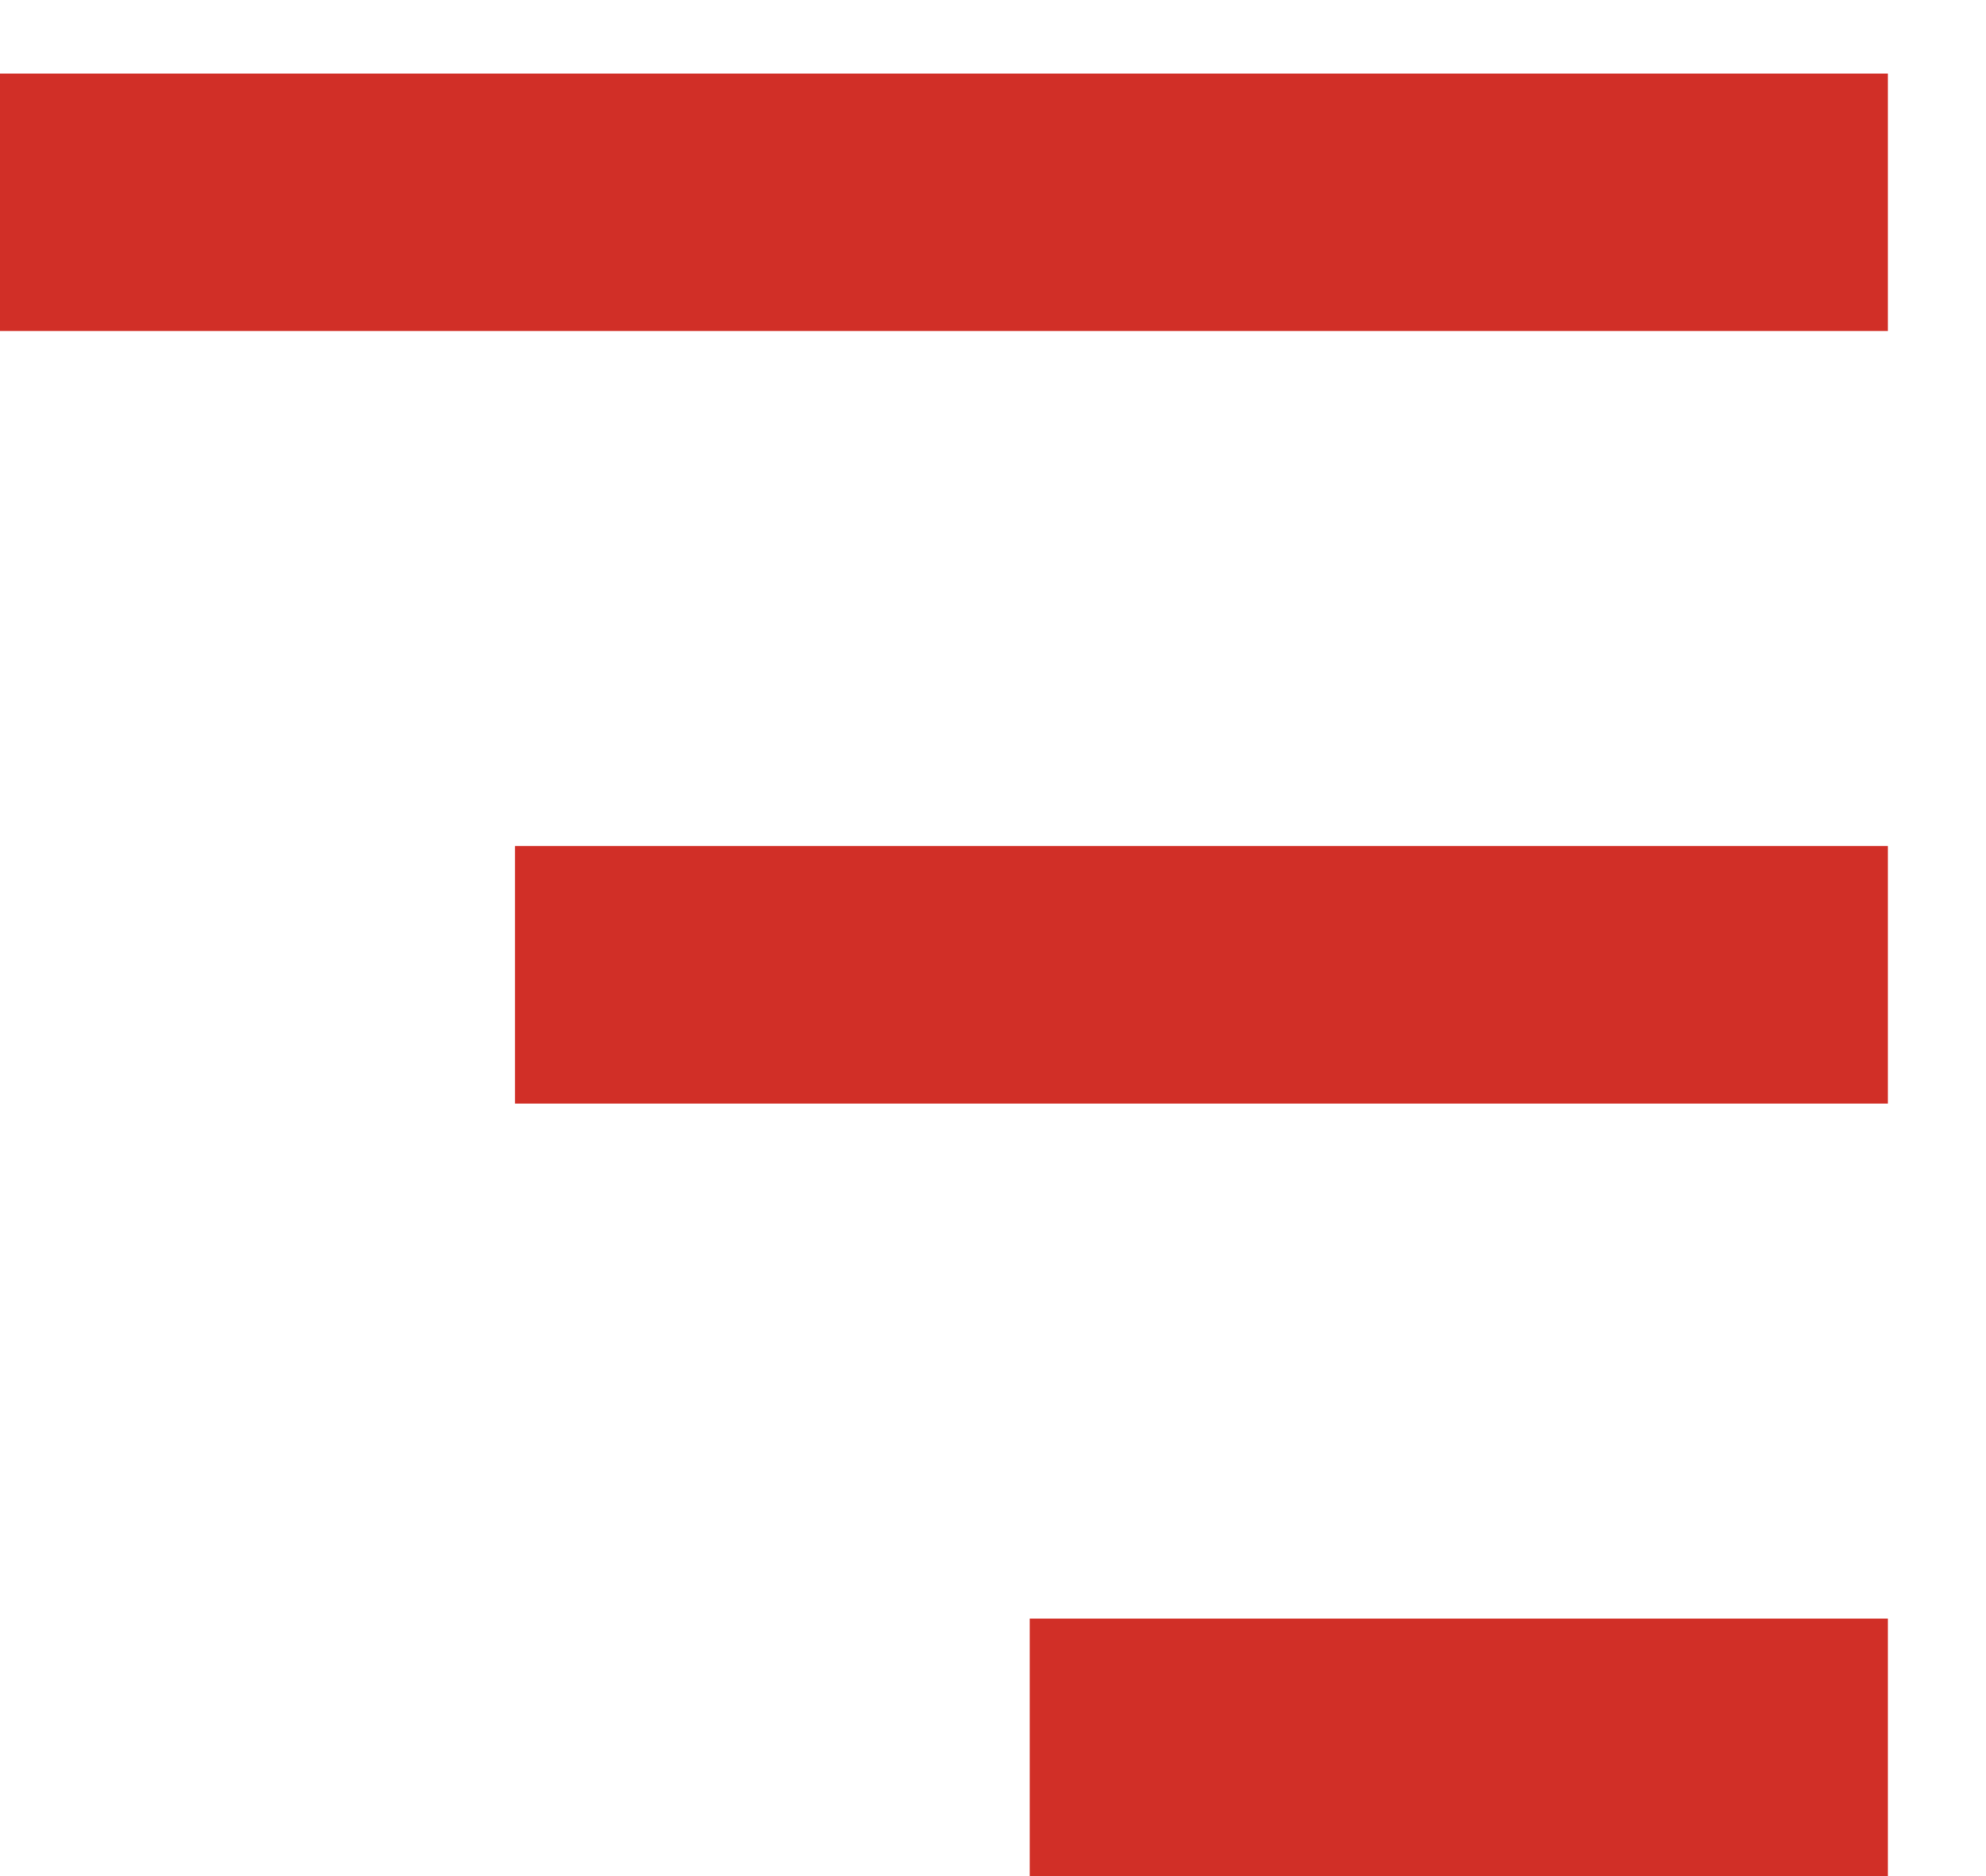 <?xml version="1.0" encoding="UTF-8"?> <svg xmlns="http://www.w3.org/2000/svg" width="18" height="17" viewBox="0 0 18 17" fill="none"> <line x1="1.01993e-07" y1="1.833" x2="17.111" y2="1.833" stroke="#D12F27" stroke-width="2.333"></line> <line x1="9.333" y1="15.833" x2="17.111" y2="15.833" stroke="#D12F27" stroke-width="2.333"></line> <line x1="4.667" y1="8.833" x2="17.111" y2="8.833" stroke="#D12F27" stroke-width="2.333"></line> </svg> 